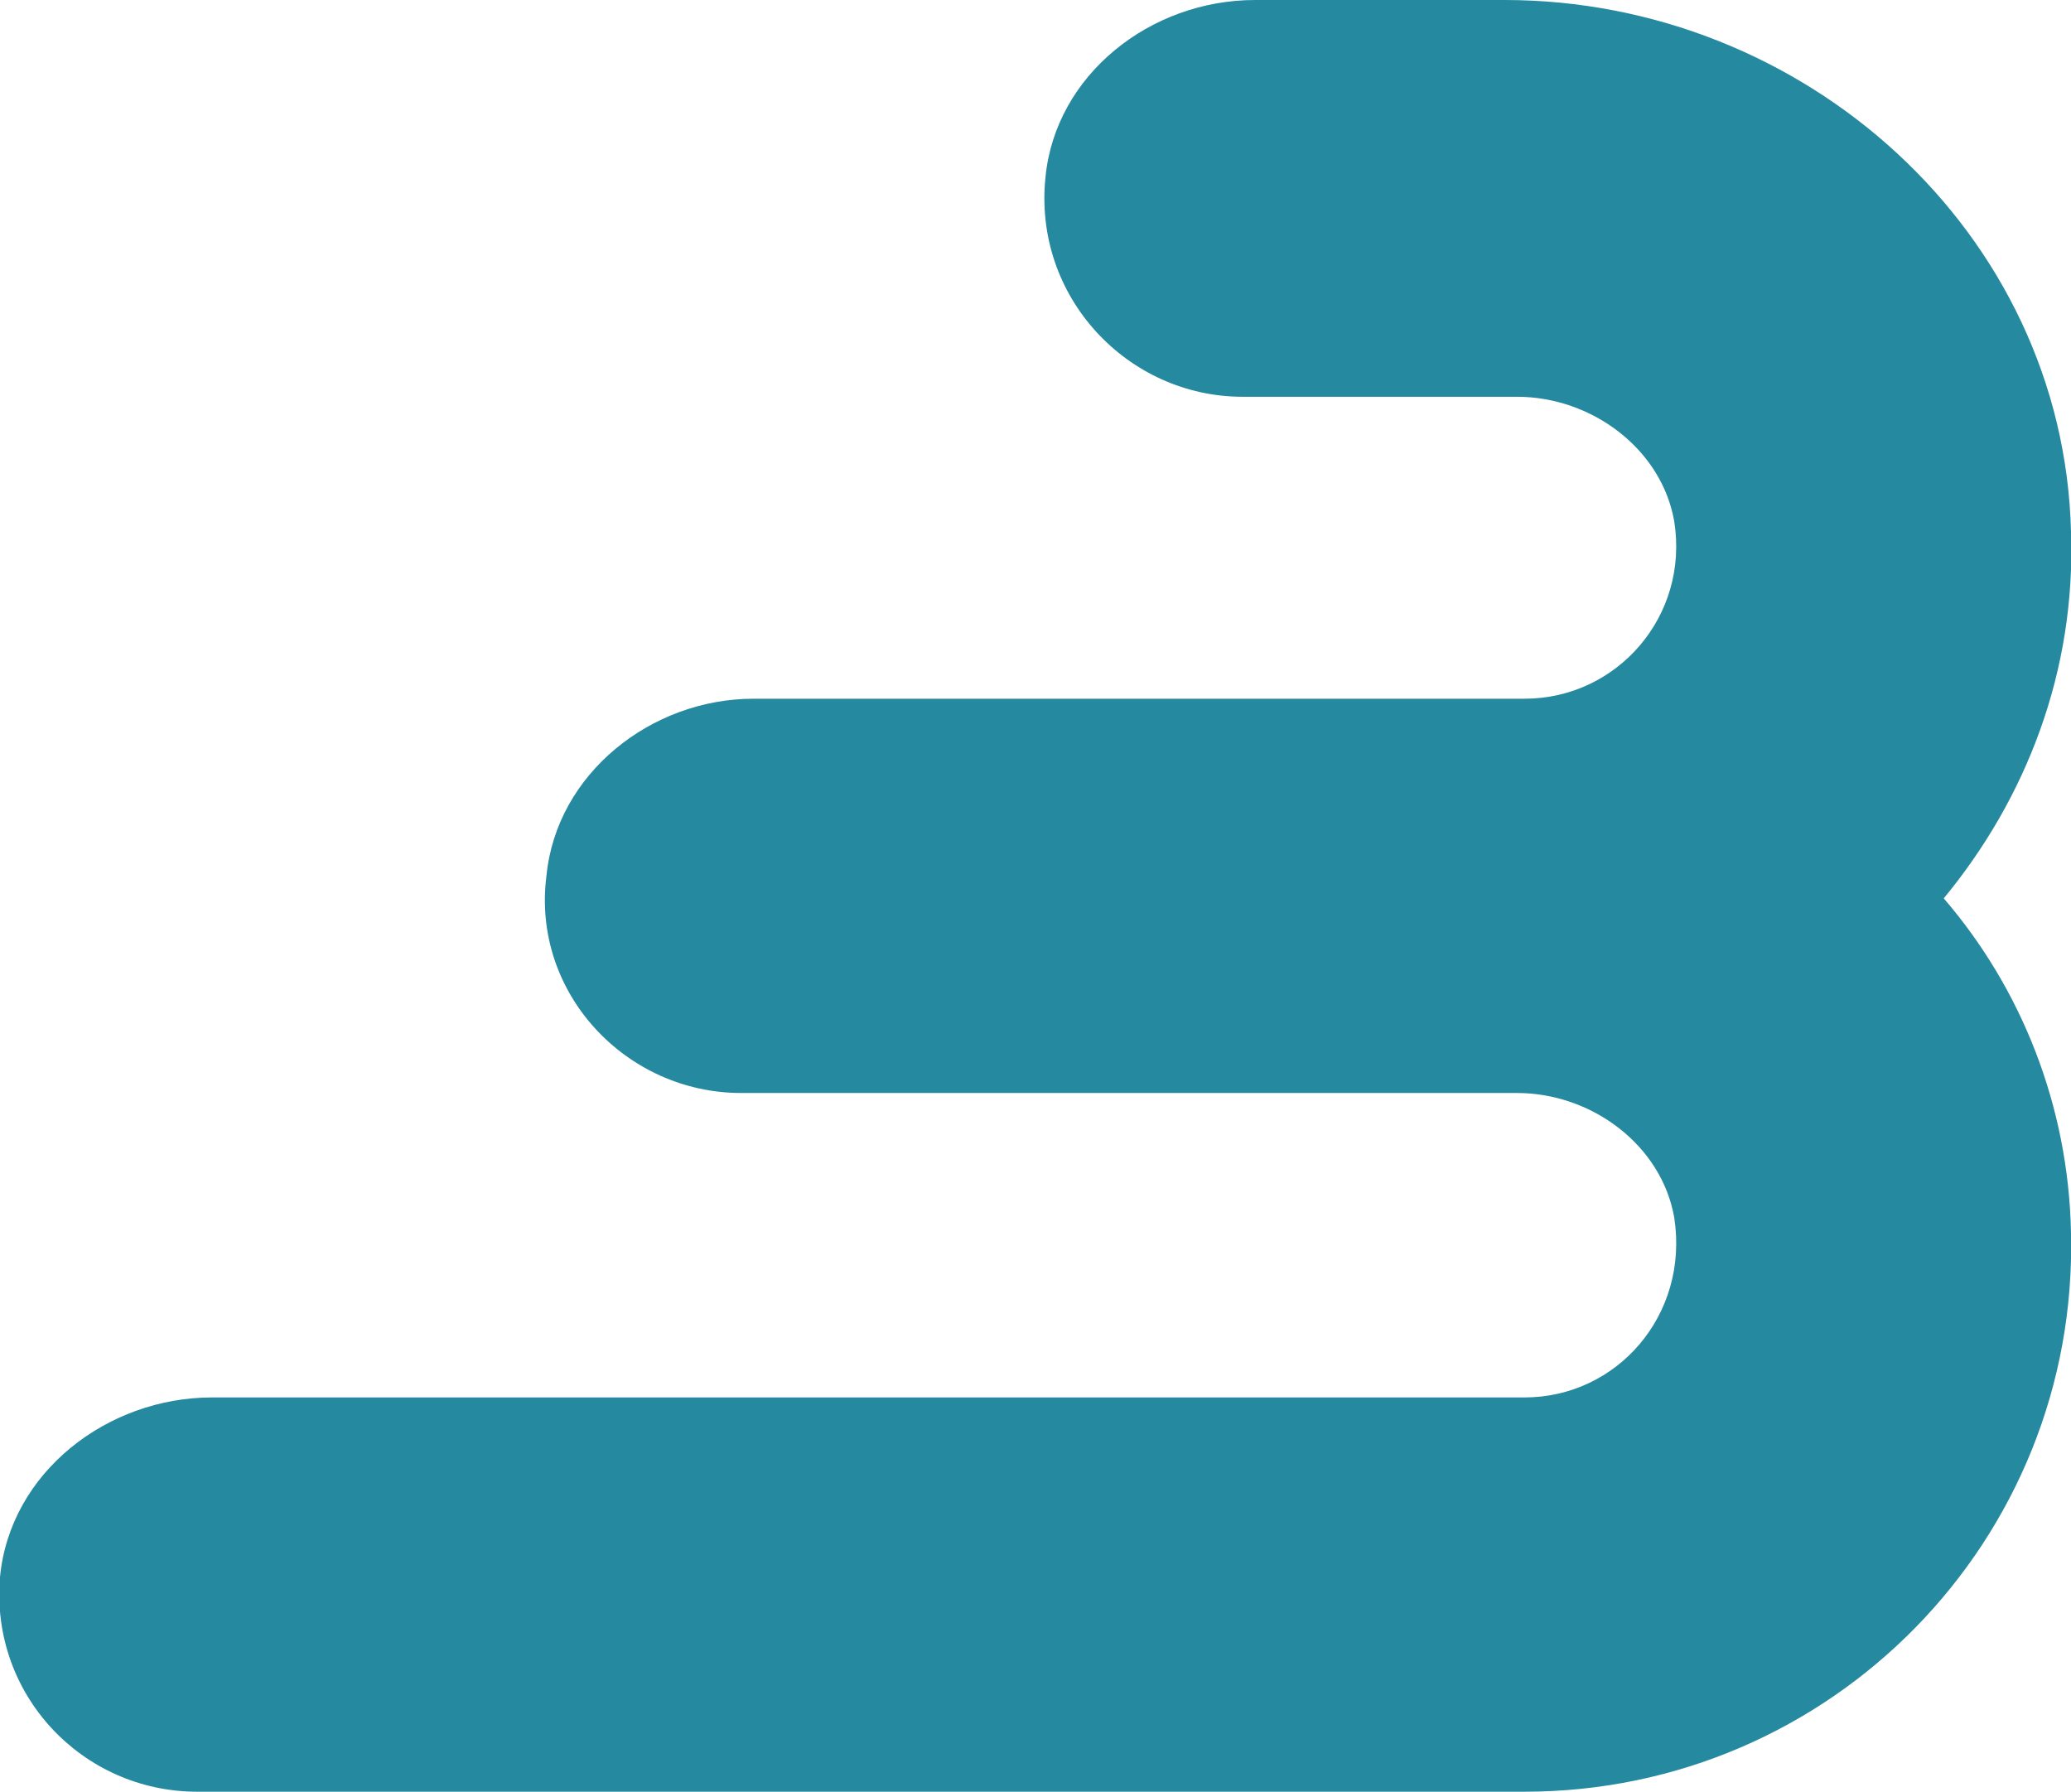 <?xml version="1.0" encoding="utf-8"?>
<!-- Generator: Adobe Illustrator 28.3.0, SVG Export Plug-In . SVG Version: 6.00 Build 0)  -->
<svg version="1.1" id="Layer_1" xmlns="http://www.w3.org/2000/svg" xmlns:xlink="http://www.w3.org/1999/xlink" x="0px" y="0px"
	 viewBox="0 0 8.3 7.18" style="enable-background:new 0 0 8.3 7.18;" xml:space="preserve">
<style type="text/css">
	.st0{fill:#2589A0;}
</style>
<g>
	<g>
		<path class="st0" d="M8.3,2.13C8.27,0.93,7.23,0,6.03,0h-1C4.61,0,4.23,0.3,4.19,0.71C4.14,1.19,4.52,1.59,4.98,1.59h1.1
			c0.3,0,0.58,0.21,0.63,0.5C6.77,2.47,6.48,2.8,6.11,2.8H6.07H3.02c-0.41,0-0.79,0.3-0.83,0.71C2.13,3.98,2.51,4.38,2.97,4.38h3.11
			c0.3,0,0.58,0.21,0.63,0.5C6.77,5.27,6.48,5.6,6.11,5.6H0.85C0.43,5.6,0.04,5.9,0,6.32c-0.04,0.47,0.33,0.86,0.79,0.86h5.32
			c1.23,0,2.22-1.01,2.19-2.24C8.29,4.43,8.1,3.96,7.79,3.6C8.12,3.2,8.32,2.69,8.3,2.13z"/>
	</g>
</g>
</svg>
